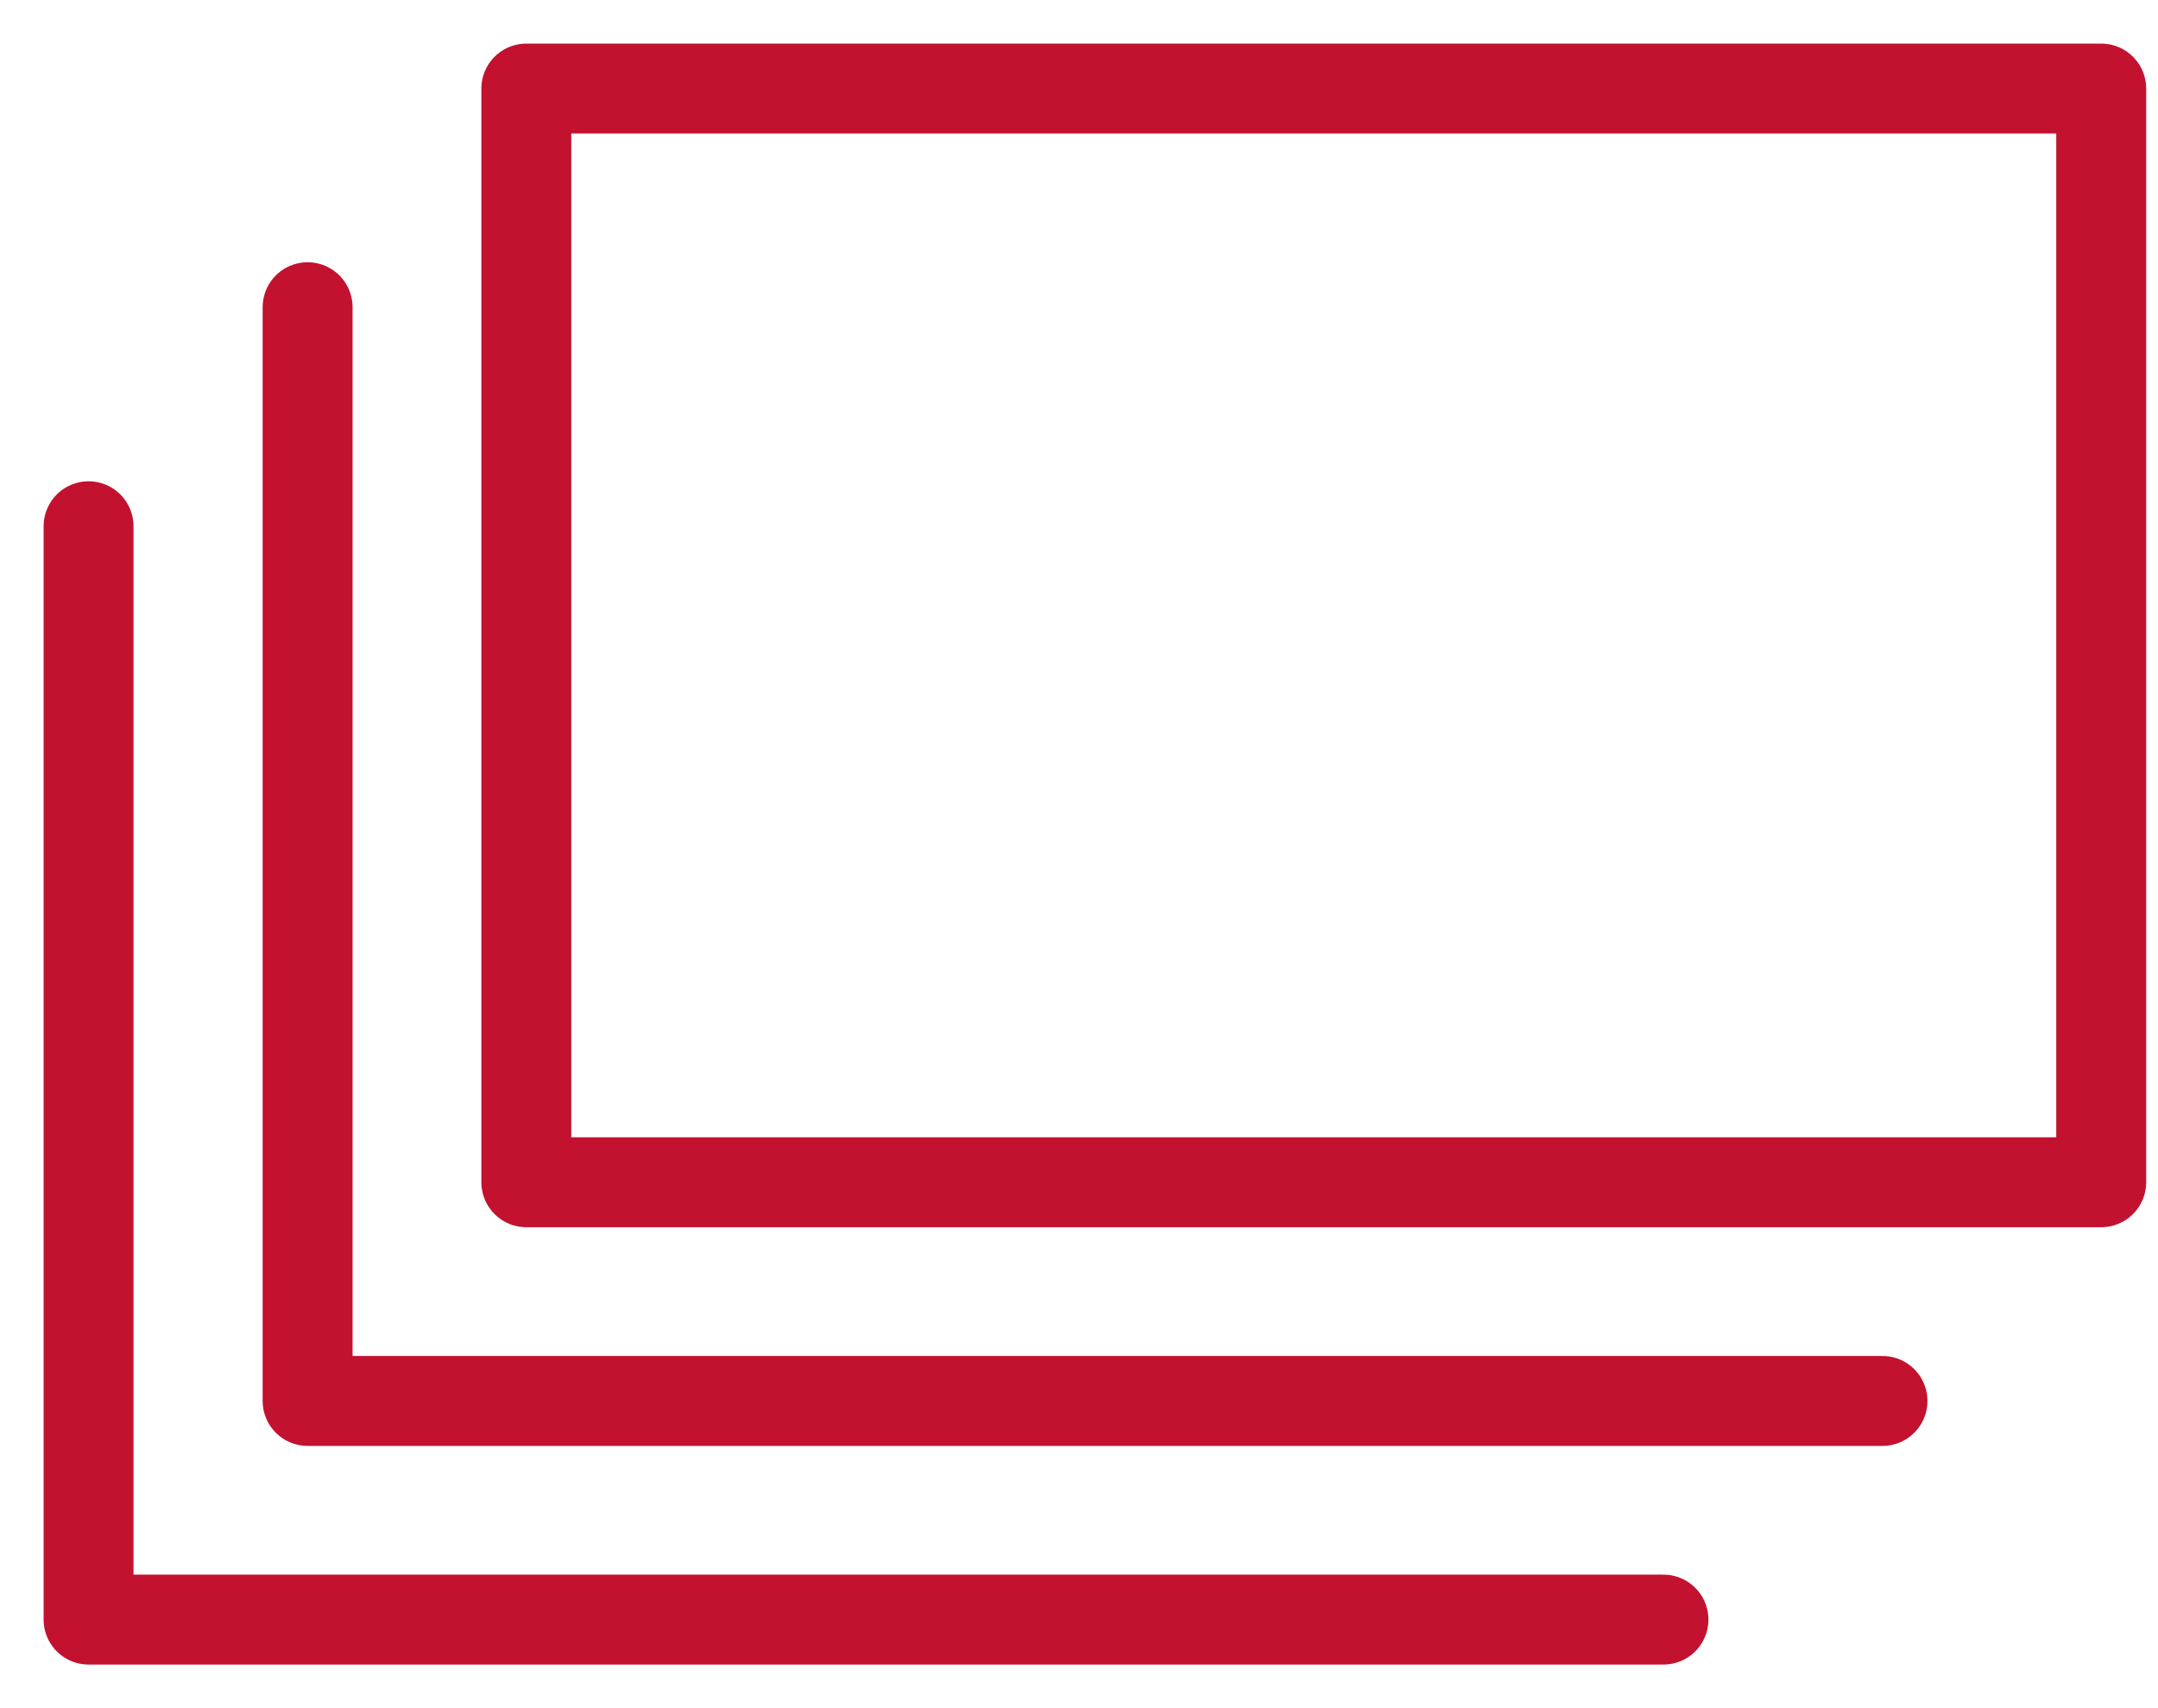 <svg width="48" height="38" viewBox="0 0 48 38" fill="none" xmlns="http://www.w3.org/2000/svg">
<path d="M46.737 1.97H11.707V26.301H46.737V1.97Z" stroke="#C2122F" stroke-width="2" stroke-linecap="round" stroke-linejoin="round"/>
<path d="M41.872 31.166H6.842V6.834" stroke="#C2122F" stroke-width="2" stroke-linecap="round" stroke-linejoin="round"/>
<path d="M37 36.03H1.97V11.707" stroke="#C2122F" stroke-width="2" stroke-linecap="round" stroke-linejoin="round"/>
</svg>
